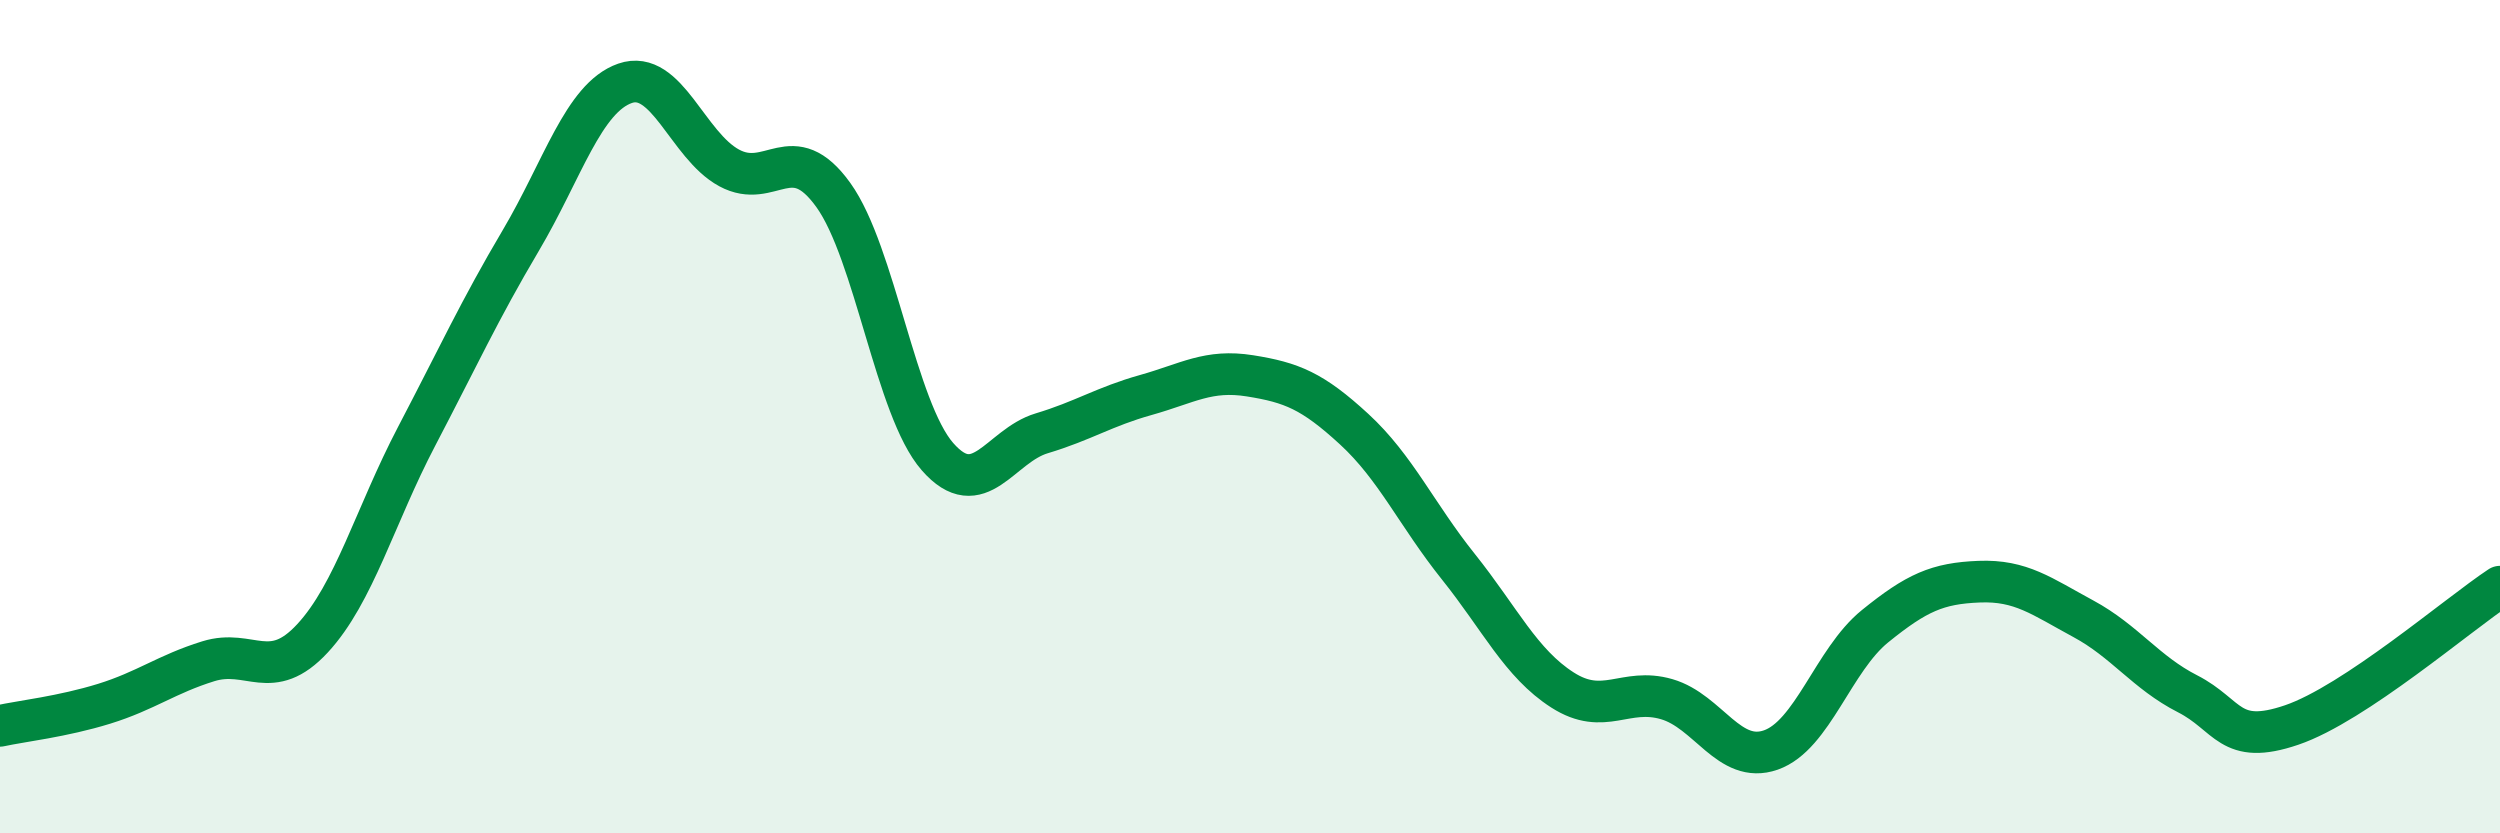 
    <svg width="60" height="20" viewBox="0 0 60 20" xmlns="http://www.w3.org/2000/svg">
      <path
        d="M 0,17.42 C 0.5,17.31 1.5,17.2 2.5,16.89 C 3.5,16.58 4,16.18 5,15.87 C 6,15.56 6.5,16.4 7.5,15.32 C 8.5,14.24 9,12.38 10,10.47 C 11,8.56 11.5,7.46 12.5,5.77 C 13.5,4.08 14,2.35 15,2 C 16,1.65 16.5,3.49 17.5,4.03 C 18.5,4.57 19,3.29 20,4.68 C 21,6.07 21.5,9.82 22.5,10.96 C 23.5,12.1 24,10.7 25,10.4 C 26,10.1 26.5,9.76 27.5,9.48 C 28.5,9.2 29,8.86 30,9.02 C 31,9.18 31.5,9.38 32.5,10.3 C 33.5,11.22 34,12.35 35,13.6 C 36,14.85 36.5,15.92 37.5,16.56 C 38.5,17.2 39,16.49 40,16.78 C 41,17.07 41.5,18.35 42.5,18 C 43.5,17.65 44,15.84 45,15.03 C 46,14.22 46.5,14 47.5,13.96 C 48.5,13.92 49,14.31 50,14.85 C 51,15.39 51.5,16.14 52.5,16.65 C 53.5,17.16 53.5,17.91 55,17.4 C 56.5,16.89 59,14.74 60,14.08L60 20L0 20Z"
        fill="#008740"
        opacity="0.1"
        stroke-linecap="round"
        stroke-linejoin="round"
      />
      <path
        d="M 0,17.42 C 0.5,17.31 1.5,17.2 2.5,16.89 C 3.5,16.58 4,16.18 5,15.87 C 6,15.56 6.5,16.4 7.5,15.32 C 8.5,14.24 9,12.38 10,10.47 C 11,8.56 11.5,7.46 12.5,5.77 C 13.5,4.08 14,2.35 15,2 C 16,1.65 16.5,3.49 17.5,4.03 C 18.5,4.57 19,3.29 20,4.68 C 21,6.07 21.5,9.82 22.5,10.96 C 23.5,12.1 24,10.7 25,10.4 C 26,10.1 26.5,9.76 27.5,9.48 C 28.5,9.2 29,8.86 30,9.02 C 31,9.18 31.5,9.38 32.5,10.3 C 33.5,11.22 34,12.35 35,13.6 C 36,14.85 36.5,15.92 37.5,16.56 C 38.5,17.2 39,16.49 40,16.78 C 41,17.07 41.5,18.35 42.5,18 C 43.5,17.65 44,15.84 45,15.03 C 46,14.22 46.5,14 47.5,13.96 C 48.5,13.92 49,14.31 50,14.85 C 51,15.39 51.5,16.14 52.5,16.65 C 53.5,17.16 53.5,17.91 55,17.4 C 56.5,16.89 59,14.74 60,14.08"
        stroke="#008740"
        stroke-width="1"
        fill="none"
        stroke-linecap="round"
        stroke-linejoin="round"
      />
    </svg>
  